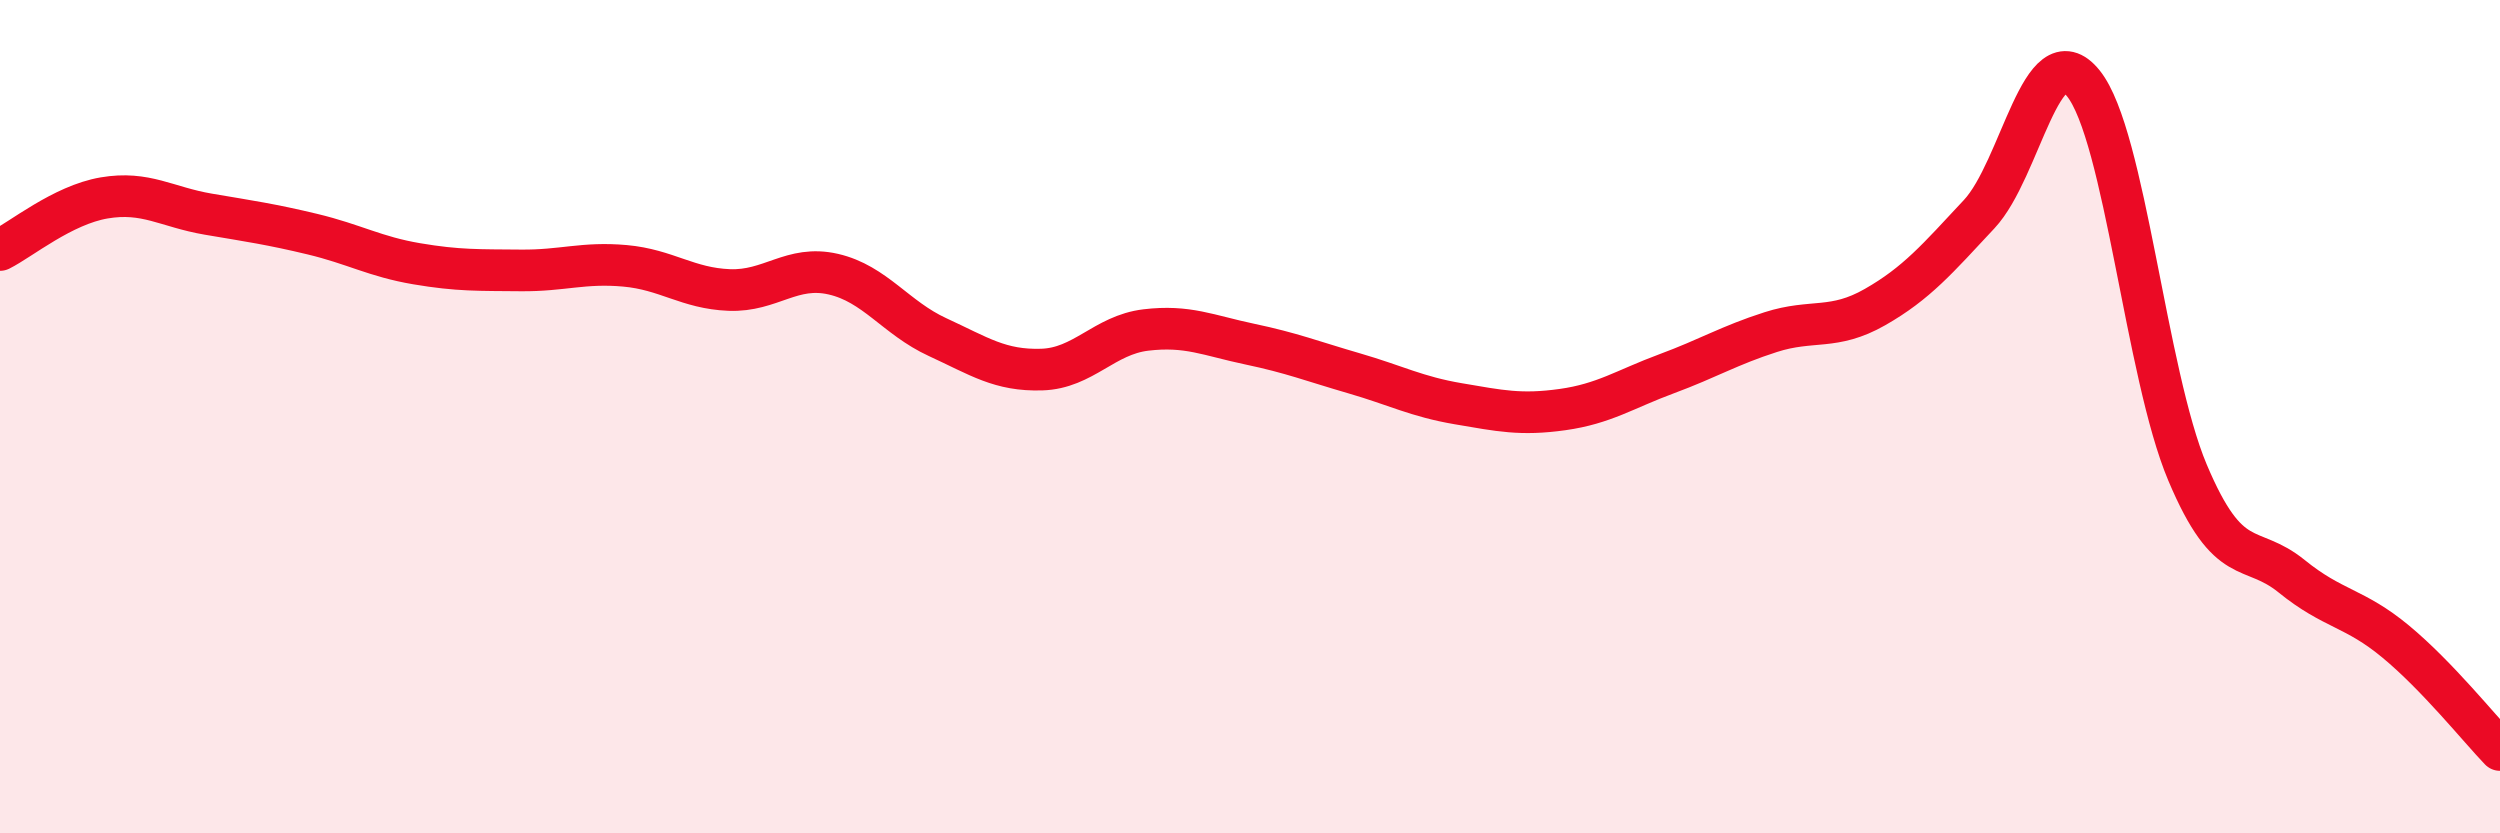 
    <svg width="60" height="20" viewBox="0 0 60 20" xmlns="http://www.w3.org/2000/svg">
      <path
        d="M 0,6 C 0.5,5.75 1.5,4.92 2.5,4.75 C 3.5,4.58 4,4.97 5,5.14 C 6,5.31 6.5,5.38 7.5,5.62 C 8.5,5.86 9,6.16 10,6.33 C 11,6.5 11.5,6.48 12.5,6.49 C 13.5,6.5 14,6.29 15,6.38 C 16,6.47 16.5,6.92 17.5,6.96 C 18.5,7 19,6.35 20,6.58 C 21,6.81 21.5,7.63 22.5,8.09 C 23.5,8.55 24,8.9 25,8.87 C 26,8.84 26.5,8.04 27.5,7.92 C 28.5,7.8 29,8.05 30,8.26 C 31,8.47 31.5,8.67 32.5,8.96 C 33.5,9.25 34,9.52 35,9.69 C 36,9.86 36.5,9.97 37.5,9.83 C 38.5,9.69 39,9.34 40,8.97 C 41,8.6 41.5,8.29 42.5,7.97 C 43.5,7.65 44,7.94 45,7.37 C 46,6.8 46.5,6.21 47.5,5.14 C 48.5,4.07 49,0.76 50,2 C 51,3.24 51.5,8.97 52.5,11.34 C 53.5,13.71 54,13.02 55,13.83 C 56,14.64 56.5,14.57 57.5,15.4 C 58.5,16.23 59.5,17.48 60,18L60 20L0 20Z"
        fill="#EB0A25"
        opacity="0.1"
        stroke-linecap="round"
        stroke-linejoin="round"
      />
      <path
        d="M 0,6 C 0.5,5.75 1.5,4.92 2.5,4.75 C 3.5,4.58 4,4.97 5,5.14 C 6,5.31 6.5,5.38 7.5,5.62 C 8.5,5.86 9,6.16 10,6.33 C 11,6.5 11.5,6.48 12.5,6.49 C 13.5,6.5 14,6.29 15,6.38 C 16,6.47 16.5,6.92 17.5,6.96 C 18.5,7 19,6.35 20,6.58 C 21,6.81 21.5,7.63 22.5,8.09 C 23.5,8.55 24,8.9 25,8.87 C 26,8.84 26.5,8.04 27.5,7.92 C 28.5,7.8 29,8.05 30,8.26 C 31,8.47 31.5,8.67 32.5,8.96 C 33.5,9.25 34,9.52 35,9.69 C 36,9.86 36.5,9.97 37.5,9.83 C 38.5,9.69 39,9.34 40,8.97 C 41,8.6 41.5,8.29 42.5,7.97 C 43.5,7.65 44,7.94 45,7.37 C 46,6.8 46.5,6.21 47.5,5.14 C 48.5,4.07 49,0.76 50,2 C 51,3.24 51.5,8.97 52.5,11.34 C 53.5,13.71 54,13.02 55,13.83 C 56,14.64 56.5,14.57 57.5,15.4 C 58.5,16.23 59.5,17.48 60,18"
        stroke="#EB0A25"
        stroke-width="1"
        fill="none"
        stroke-linecap="round"
        stroke-linejoin="round"
      />
    </svg>
  